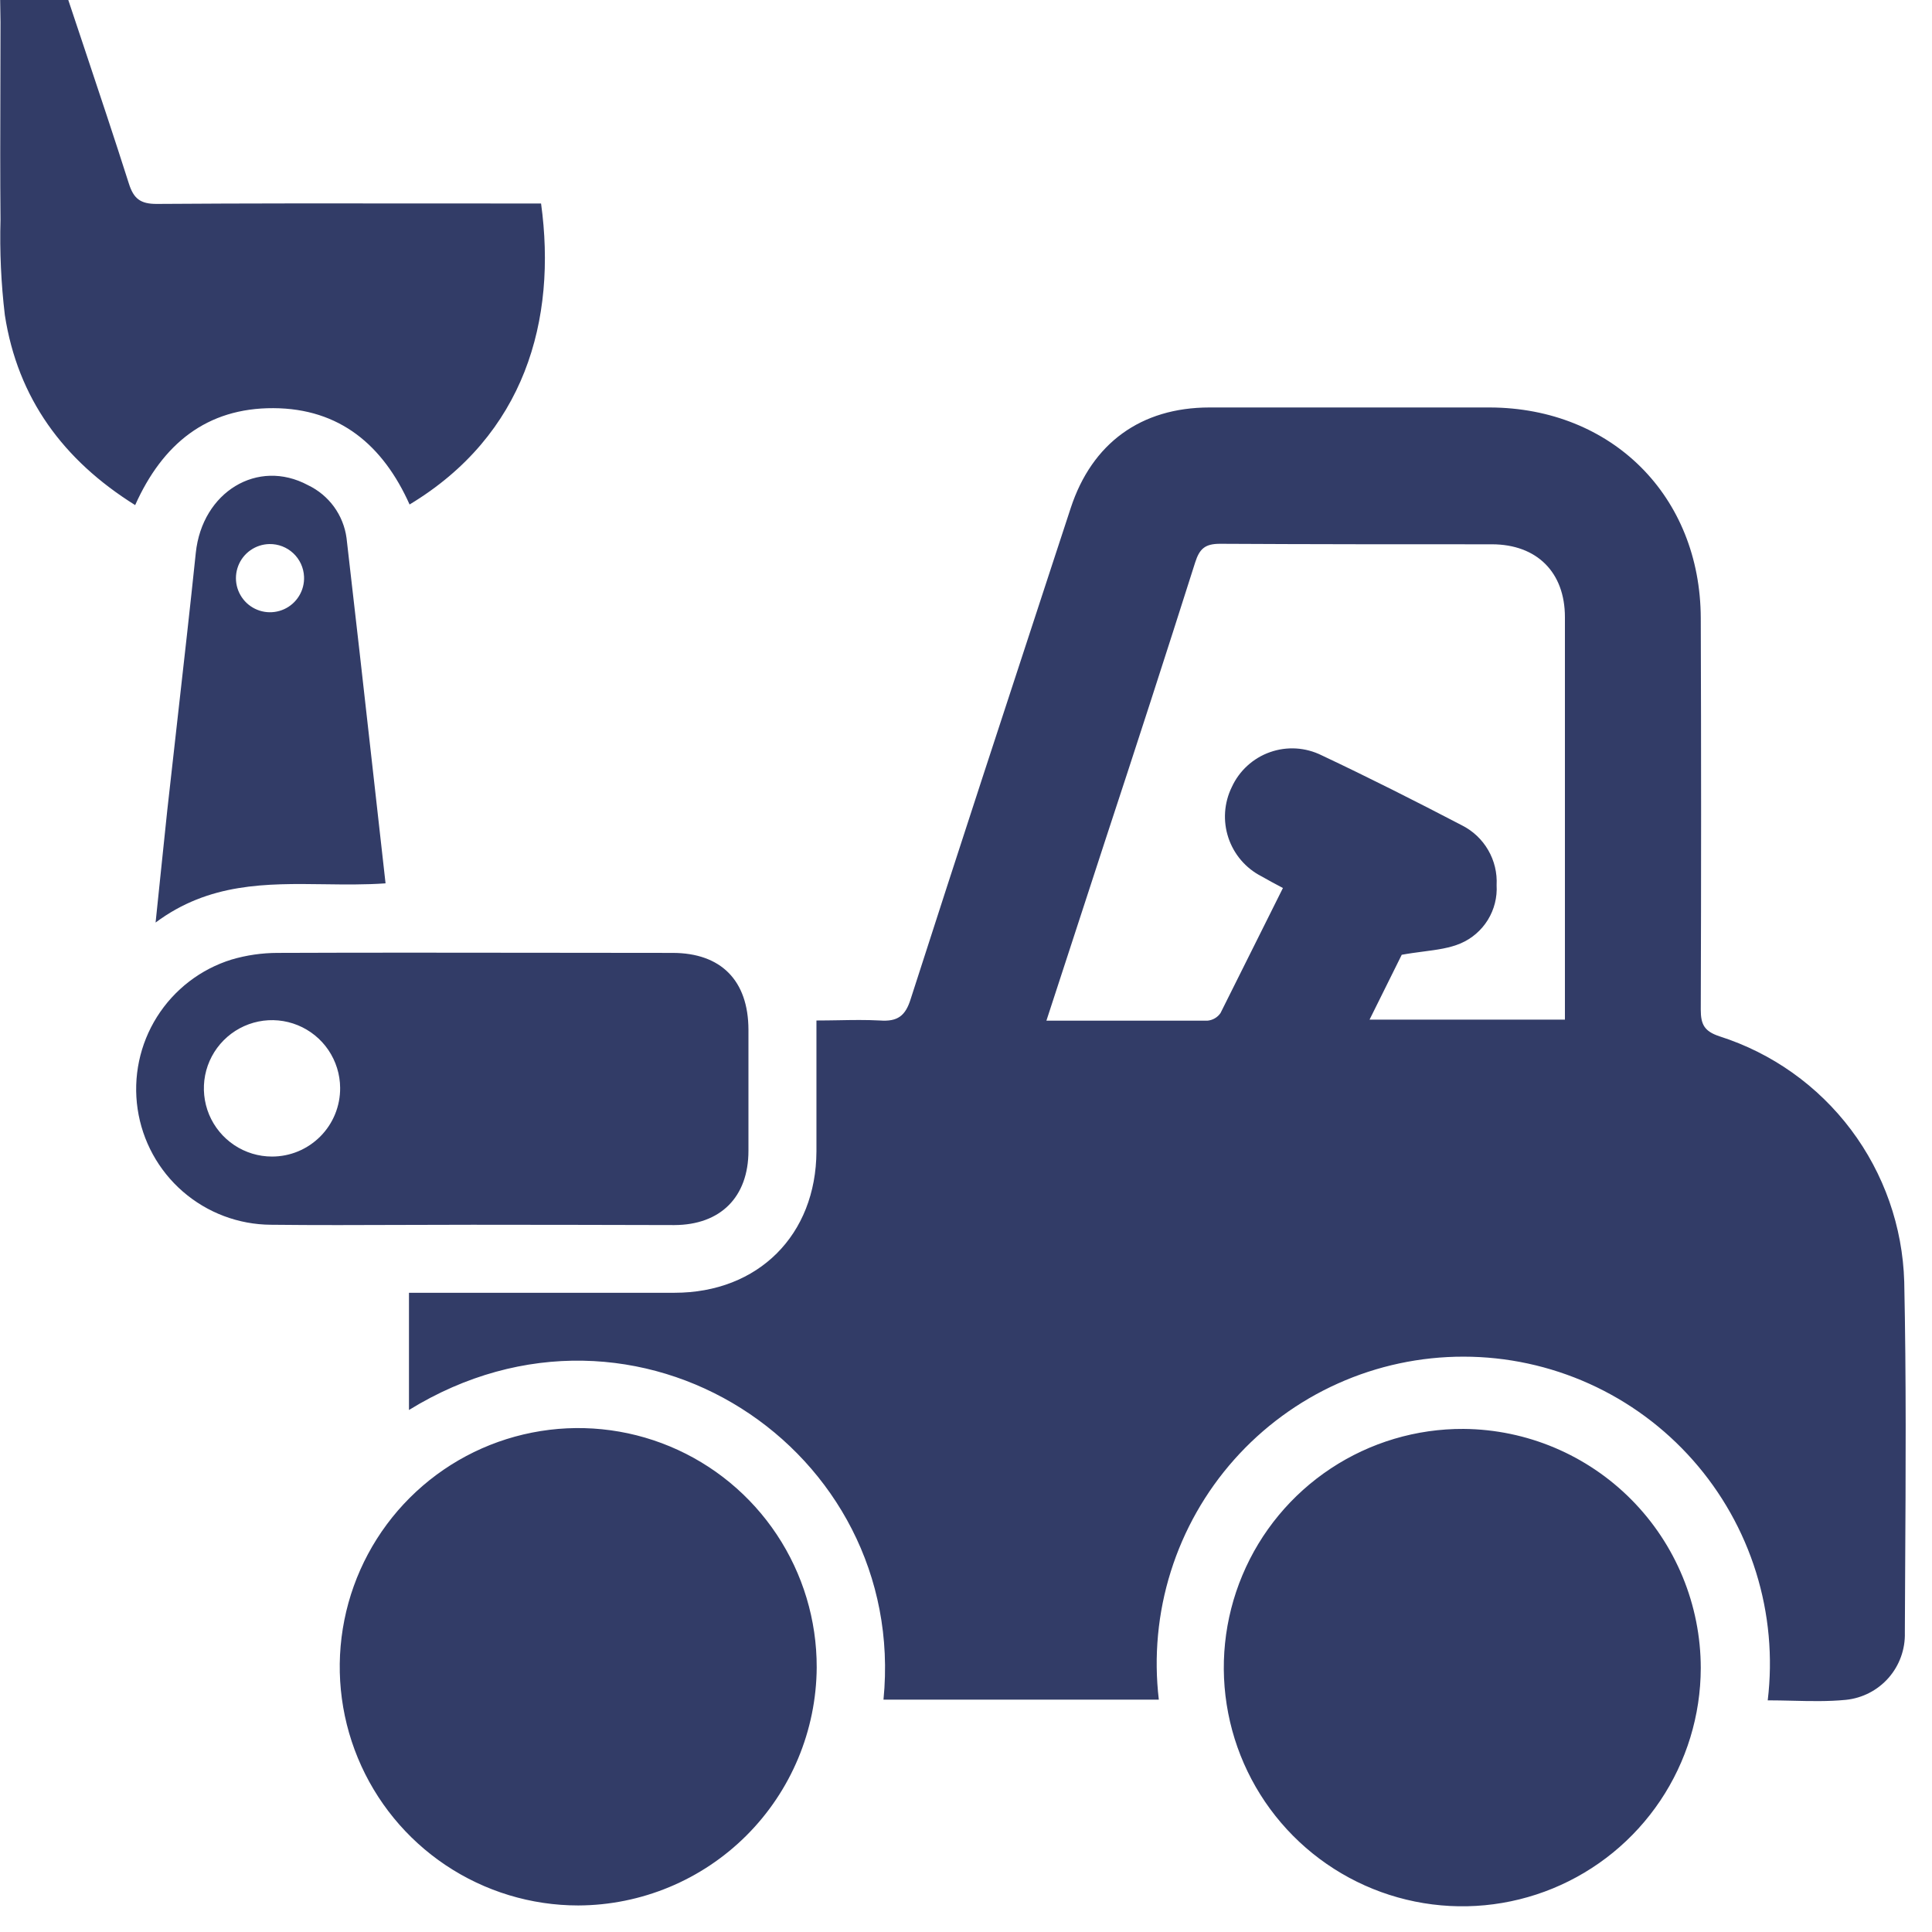 <svg width="73" height="73" viewBox="0 0 73 73" fill="none" xmlns="http://www.w3.org/2000/svg">
<path fill-rule="evenodd" clip-rule="evenodd" d="M2.58 0H0.006L0.019 0.831C0.019 1.662 0.016 2.493 0.014 3.324C0.009 4.985 0.004 6.644 0.019 8.304C-0.014 9.507 0.041 10.71 0.183 11.905C0.669 15.046 2.387 17.387 5.107 19.085C6.143 16.772 7.81 15.413 10.326 15.422C12.843 15.432 14.478 16.833 15.476 19.062C19.83 16.437 21.049 12.092 20.444 7.689H19.572C18.436 7.689 17.299 7.688 16.163 7.687H16.163H16.162C12.751 7.684 9.338 7.681 5.927 7.705C5.303 7.708 5.049 7.505 4.869 6.935C4.322 5.217 3.75 3.506 3.178 1.791L3.178 1.791L3.178 1.791L3.178 1.791C2.978 1.195 2.779 0.598 2.58 0ZM15.453 48.847V53.276C24.087 47.955 34.315 54.78 33.382 64.221H43.786C43.593 62.593 43.747 60.943 44.238 59.38C44.729 57.816 45.546 56.374 46.634 55.15C47.723 53.925 49.058 52.945 50.552 52.275C52.047 51.604 53.666 51.259 55.304 51.261C56.941 51.262 58.56 51.612 60.053 52.285C61.546 52.959 62.879 53.942 63.964 55.169C65.05 56.396 65.863 57.84 66.351 59.404C66.838 60.969 66.989 62.62 66.793 64.247C67.097 64.247 67.402 64.254 67.707 64.261H67.707C68.394 64.278 69.079 64.294 69.747 64.228C70.369 64.164 70.945 63.868 71.358 63.398C71.771 62.928 71.991 62.318 71.974 61.693C71.977 60.888 71.982 60.084 71.986 59.28V59.28V59.279V59.279V59.278C72.007 55.661 72.028 52.044 71.951 48.431C71.891 46.353 71.187 44.344 69.938 42.683C68.688 41.022 66.954 39.79 64.974 39.158C64.398 38.968 64.263 38.71 64.263 38.147C64.28 33.216 64.28 28.287 64.263 23.359C64.25 18.746 60.907 15.413 56.295 15.396H45.694C43.113 15.4 41.26 16.74 40.455 19.201L39.916 20.845L39.915 20.847C38.071 26.472 36.227 32.097 34.414 37.734C34.212 38.395 33.909 38.607 33.246 38.559C32.723 38.531 32.198 38.54 31.665 38.55C31.395 38.554 31.123 38.559 30.849 38.559V43.503C30.836 46.663 28.651 48.847 25.484 48.847H16.328H15.453ZM47.66 33.109C47.908 33.251 48.153 33.383 48.475 33.553C48.128 34.245 47.789 34.928 47.451 35.605C47.005 36.501 46.563 37.389 46.116 38.279C46.06 38.36 45.987 38.428 45.902 38.477C45.816 38.527 45.721 38.557 45.623 38.566H39.538C39.825 37.684 40.109 36.814 40.391 35.952L40.397 35.934C40.853 34.536 41.303 33.158 41.752 31.779C42.907 28.271 44.043 24.767 45.16 21.249C45.324 20.737 45.53 20.547 46.096 20.547C49.523 20.566 52.947 20.566 56.374 20.566H56.375C58.071 20.57 59.13 21.623 59.13 23.32V37.867V38.527H51.748C52.205 37.602 52.642 36.72 52.964 36.076C53.248 36.024 53.517 35.989 53.773 35.955L53.774 35.955L53.774 35.955L53.774 35.955C54.303 35.886 54.774 35.824 55.194 35.644C55.618 35.461 55.975 35.151 56.218 34.758C56.46 34.364 56.576 33.906 56.549 33.444C56.574 32.982 56.464 32.523 56.232 32.123C56.001 31.722 55.658 31.398 55.246 31.189C53.492 30.274 51.725 29.382 49.936 28.538C49.635 28.389 49.308 28.302 48.973 28.281C48.638 28.261 48.303 28.308 47.987 28.42C47.67 28.531 47.38 28.706 47.132 28.932C46.884 29.158 46.684 29.432 46.544 29.737C46.251 30.333 46.204 31.021 46.413 31.651C46.622 32.282 47.07 32.806 47.66 33.109ZM16.839 70.475C18.322 71.467 20.065 71.997 21.848 71.997C24.231 71.989 26.515 71.04 28.203 69.355C29.891 67.67 30.845 65.386 30.859 63.001C30.863 61.216 30.338 59.47 29.351 57.984C28.364 56.498 26.958 55.338 25.312 54.652C23.666 53.966 21.853 53.784 20.104 54.13C18.354 54.475 16.747 55.332 15.484 56.593C14.222 57.853 13.361 59.46 13.012 61.21C12.662 62.96 12.839 64.775 13.521 66.424C14.202 68.073 15.357 69.483 16.839 70.475ZM64.263 63.029C64.259 64.814 63.726 66.558 62.731 68.04C61.736 69.522 60.325 70.675 58.675 71.353C57.025 72.031 55.211 72.204 53.463 71.849C51.715 71.495 50.112 70.629 48.855 69.362C47.599 68.095 46.747 66.483 46.407 64.731C46.066 62.978 46.253 61.164 46.944 59.518C47.634 57.872 48.797 56.469 50.285 55.485C51.774 54.501 53.52 53.981 55.303 53.991C57.686 54.011 59.964 54.971 61.642 56.664C63.32 58.357 64.262 60.645 64.263 63.029ZM15.317 46.283H15.317C13.623 46.289 11.929 46.296 10.236 46.277C9.013 46.27 7.833 45.825 6.909 45.023C5.985 44.221 5.379 43.114 5.2 41.903C5.021 40.692 5.28 39.457 5.932 38.421C6.584 37.386 7.584 36.617 8.752 36.256C9.316 36.09 9.9 36.006 10.487 36.005C13.804 35.992 17.119 35.996 20.434 36H20.435C22.093 36.002 23.751 36.005 25.41 36.005C27.247 36.005 28.274 37.051 28.28 38.904V43.481C28.28 45.23 27.225 46.283 25.48 46.289L25.471 46.289H25.47C22.931 46.283 20.396 46.277 17.857 46.277C17.011 46.277 16.164 46.28 15.317 46.283ZM12.852 41.104C12.849 40.595 12.694 40.099 12.409 39.677C12.124 39.256 11.72 38.929 11.25 38.737C10.779 38.545 10.262 38.496 9.764 38.598C9.266 38.7 8.809 38.947 8.451 39.308C8.093 39.669 7.849 40.128 7.751 40.627C7.654 41.127 7.706 41.644 7.901 42.114C8.097 42.583 8.427 42.984 8.85 43.267C9.273 43.549 9.769 43.7 10.278 43.7C10.618 43.7 10.954 43.633 11.268 43.502C11.581 43.371 11.866 43.179 12.105 42.938C12.345 42.697 12.534 42.41 12.662 42.096C12.79 41.781 12.855 41.444 12.852 41.104ZM12.257 33.411C13.024 33.421 13.796 33.432 14.568 33.377C14.403 31.919 14.241 30.466 14.079 29.019C13.753 26.11 13.429 23.22 13.094 20.331C13.037 19.903 12.873 19.495 12.619 19.146C12.364 18.797 12.026 18.517 11.636 18.331C9.731 17.31 7.639 18.592 7.398 20.889C7.183 22.956 6.949 25.021 6.716 27.087C6.583 28.264 6.45 29.442 6.32 30.619C6.236 31.398 6.156 32.176 6.072 32.997C6.011 33.589 5.948 34.204 5.879 34.858C7.899 33.352 10.06 33.381 12.257 33.411ZM9.464 20.79C9.674 20.643 9.922 20.562 10.178 20.557C10.514 20.551 10.838 20.676 11.083 20.906C11.328 21.136 11.473 21.452 11.488 21.787C11.5 22.043 11.435 22.297 11.301 22.516C11.168 22.735 10.973 22.909 10.74 23.016C10.507 23.123 10.248 23.158 9.995 23.117C9.743 23.076 9.508 22.96 9.321 22.785C9.135 22.609 9.004 22.382 8.947 22.132C8.89 21.882 8.909 21.621 9.001 21.382C9.093 21.143 9.254 20.937 9.464 20.79Z" fill="#323C67"/>
</svg>
